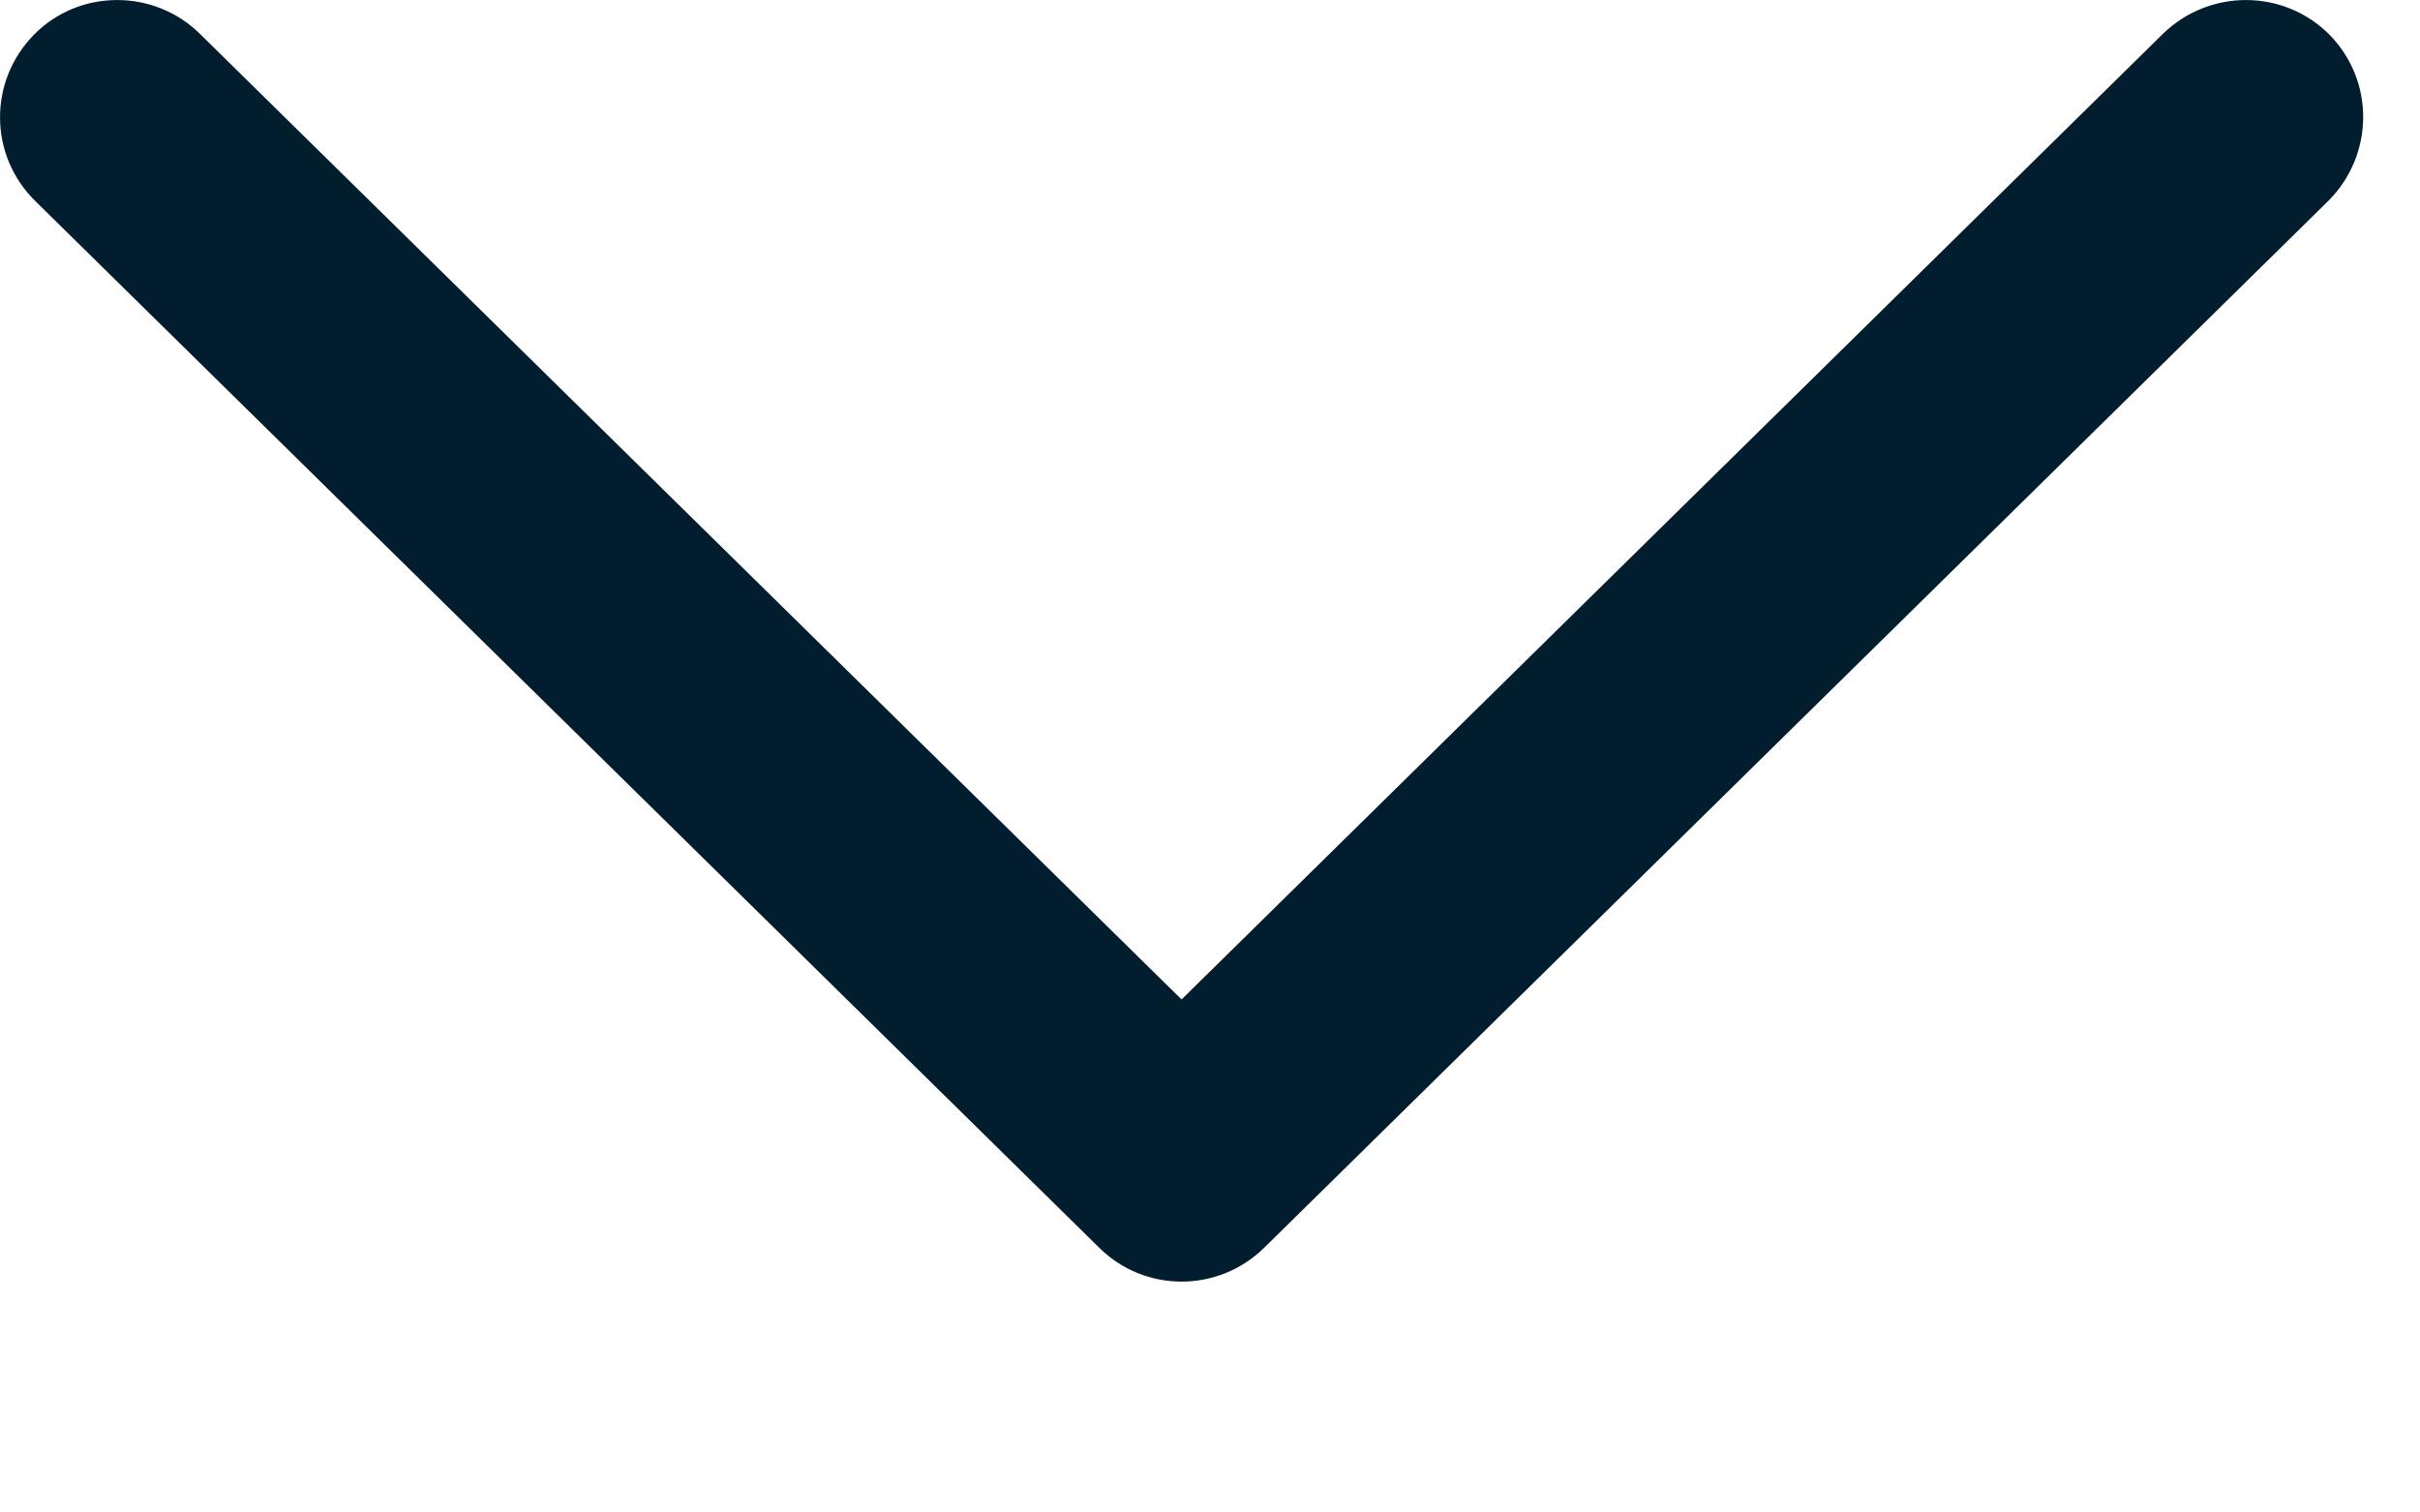 <?xml version="1.0" encoding="utf-8"?>
<svg xmlns="http://www.w3.org/2000/svg" fill="none" height="100%" overflow="visible" preserveAspectRatio="none" style="display: block;" viewBox="0 0 8 5" width="100%">
<path clip-rule="evenodd" d="M0.112 0.115C0.261 -0.037 0.508 -0.038 0.66 0.111L3.906 3.304L7.151 0.111C7.305 -0.038 7.55 -0.037 7.701 0.115C7.852 0.269 7.848 0.514 7.696 0.665L4.179 4.125C4.027 4.274 3.785 4.274 3.634 4.125L0.117 0.665C-0.037 0.514 -0.039 0.269 0.112 0.115Z" fill="#021D2D" fill-rule="evenodd" id="Vector"/>
</svg>